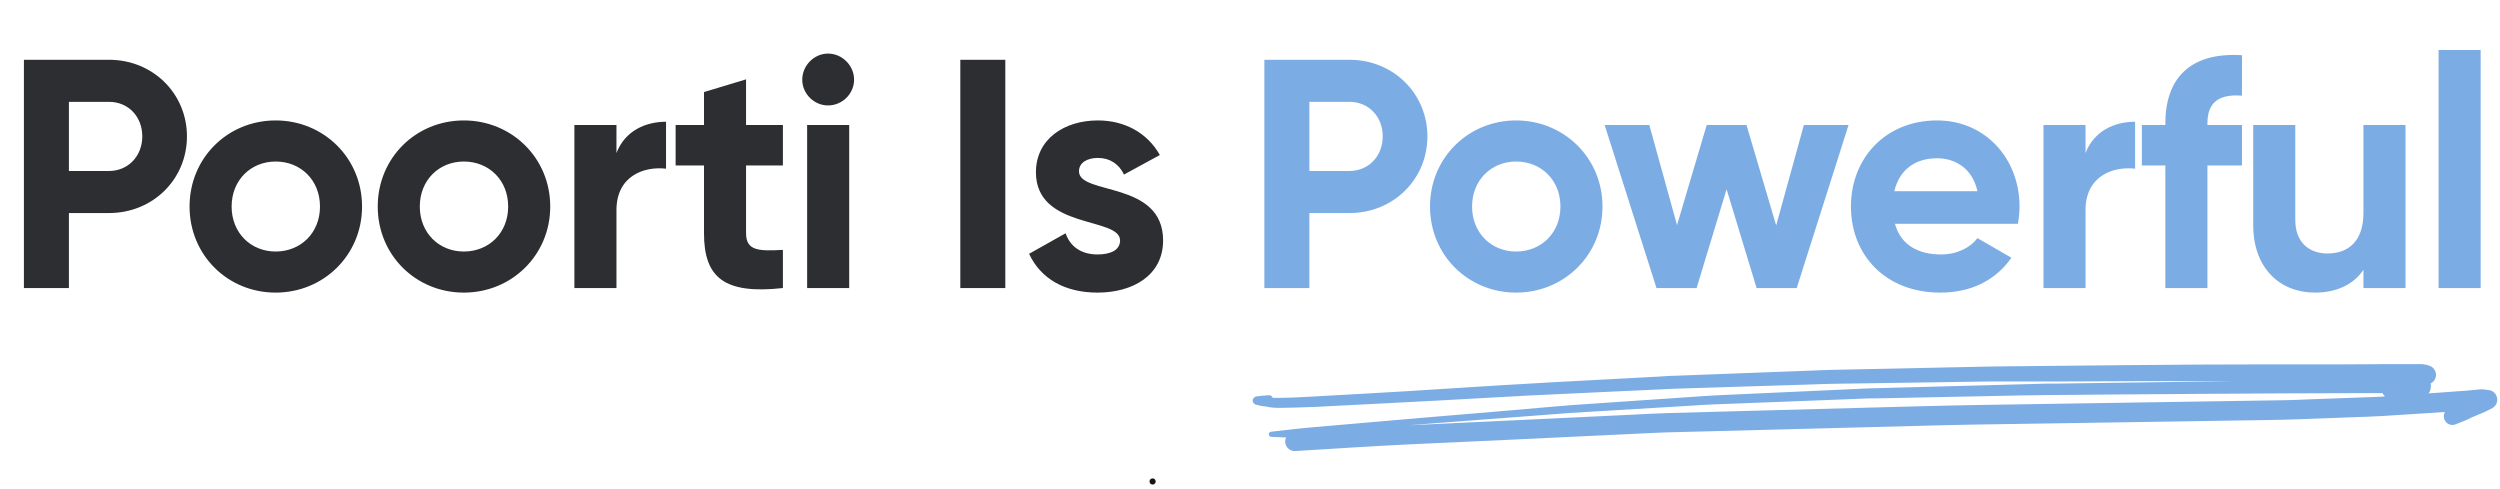 <svg width="460" height="90" viewBox="0 0 460 90" fill="none" xmlns="http://www.w3.org/2000/svg">
<path d="M20.06 11C28.16 11 34.4 17.24 34.4 25.1C34.4 32.96 28.16 39.2 20.06 39.2H12.68V53H4.4V11H20.06ZM20.06 31.46C23.6 31.46 26.18 28.7 26.18 25.1C26.18 21.44 23.6 18.74 20.06 18.74H12.68V31.46H20.06ZM50.718 53.84C41.898 53.84 34.878 46.94 34.878 38C34.878 29.06 41.898 22.16 50.718 22.16C59.538 22.16 66.618 29.06 66.618 38C66.618 46.94 59.538 53.84 50.718 53.84ZM50.718 46.28C55.338 46.28 58.878 42.86 58.878 38C58.878 33.14 55.338 29.72 50.718 29.72C46.158 29.72 42.618 33.14 42.618 38C42.618 42.86 46.158 46.28 50.718 46.28ZM85.343 53.84C76.523 53.84 69.503 46.94 69.503 38C69.503 29.06 76.523 22.16 85.343 22.16C94.163 22.16 101.243 29.06 101.243 38C101.243 46.94 94.163 53.84 85.343 53.84ZM85.343 46.28C89.963 46.28 93.503 42.86 93.503 38C93.503 33.14 89.963 29.72 85.343 29.72C80.783 29.72 77.243 33.14 77.243 38C77.243 42.86 80.783 46.28 85.343 46.28ZM113.428 28.16C114.988 24.08 118.768 22.4 122.548 22.4V31.04C118.528 30.56 113.428 32.36 113.428 38.66V53H105.688V23H113.428V28.16ZM144.055 30.44H137.275V42.92C137.275 46.16 139.615 46.22 144.055 45.98V53C133.195 54.2 129.535 51.02 129.535 42.92V30.44H124.315V23H129.535V16.94L137.275 14.6V23H144.055V30.44ZM152.353 19.4C149.773 19.4 147.613 17.24 147.613 14.66C147.613 12.08 149.773 9.86 152.353 9.86C154.993 9.86 157.153 12.08 157.153 14.66C157.153 17.24 154.993 19.4 152.353 19.4ZM148.513 53V23H156.253V53H148.513ZM176.697 11H184.977V53H176.697V11ZM198.532 31.52C198.532 35.96 214.012 33.2 214.012 44.24C214.012 50.72 208.372 53.84 201.952 53.84C195.952 53.84 191.512 51.32 189.352 46.7L196.072 42.92C196.912 45.38 198.952 46.82 201.952 46.82C204.412 46.82 206.092 45.98 206.092 44.24C206.092 39.86 190.612 42.26 190.612 31.7C190.612 25.58 195.832 22.16 202.012 22.16C206.872 22.16 211.072 24.38 213.412 28.52L206.812 32.12C205.912 30.2 204.232 29.06 202.012 29.06C200.092 29.06 198.532 29.9 198.532 31.52Z" fill="#2C2E31"/>
<path d="M248.302 11C256.402 11 262.642 17.24 262.642 25.1C262.642 32.96 256.402 39.2 248.302 39.2H240.922V53H232.642V11H248.302ZM248.302 31.46C251.842 31.46 254.422 28.7 254.422 25.1C254.422 21.44 251.842 18.74 248.302 18.74H240.922V31.46H248.302ZM278.961 53.84C270.141 53.84 263.121 46.94 263.121 38C263.121 29.06 270.141 22.16 278.961 22.16C287.781 22.16 294.861 29.06 294.861 38C294.861 46.94 287.781 53.84 278.961 53.84ZM278.961 46.28C283.581 46.28 287.121 42.86 287.121 38C287.121 33.14 283.581 29.72 278.961 29.72C274.401 29.72 270.861 33.14 270.861 38C270.861 42.86 274.401 46.28 278.961 46.28ZM331.914 23H340.134L330.594 53H323.214L317.694 34.82L312.174 53H304.794L295.254 23H303.474L308.574 41.42L314.034 23H321.354L326.814 41.48L331.914 23ZM348.674 41.18C349.754 45.14 353.054 46.82 357.134 46.82C360.134 46.82 362.534 45.56 363.854 43.82L370.094 47.42C367.274 51.5 362.774 53.84 357.014 53.84C346.934 53.84 340.574 46.94 340.574 38C340.574 29.06 346.994 22.16 356.414 22.16C365.294 22.16 371.594 29.18 371.594 38C371.594 39.14 371.474 40.16 371.294 41.18H348.674ZM348.554 35.18H363.854C362.894 30.86 359.654 29.12 356.414 29.12C352.274 29.12 349.454 31.34 348.554 35.18ZM383.737 28.16C385.297 24.08 389.077 22.4 392.857 22.4V31.04C388.837 30.56 383.737 32.36 383.737 38.66V53H375.997V23H383.737V28.16ZM412.524 17.6C408.504 17.3 406.164 18.62 406.164 22.7V23H412.524V30.44H406.164V53H398.424V30.44H394.104V23H398.424V22.7C398.424 14.42 402.984 9.56 412.524 10.16V17.6ZM434.871 23H442.611V53H434.871V49.64C433.071 52.34 429.951 53.84 425.931 53.84C419.571 53.84 414.591 49.4 414.591 41.42V23H422.331V40.46C422.331 44.54 424.791 46.64 428.271 46.64C432.051 46.64 434.871 44.42 434.871 39.2V23ZM448.7 53V9.2H456.44V53H448.7Z" fill="#7CACE4"/>
<g clip-path="url(#clip0_239_5559)">
<path d="M235.485 75.048C237.303 75.048 239.121 74.963 240.93 74.904C241.664 74.904 242.407 74.845 243.141 74.811L252.897 74.312C256.778 74.115 260.664 73.912 264.556 73.703L281.218 72.781C282.489 72.705 283.778 72.662 285.033 72.603L294.738 72.147L304.443 71.698C305.714 71.639 307.003 71.563 308.249 71.52L323.733 71.038L333.258 70.742C334.496 70.7 335.742 70.641 336.988 70.624L351.951 70.404L366.726 70.184C368.032 70.184 369.329 70.184 370.627 70.184H380.272L395.268 70.125C396.907 70.125 398.538 70.125 400.176 70.125H410.419H411.273C403.562 70.226 395.857 70.333 388.158 70.446L378.505 70.581C377.122 70.581 375.731 70.581 374.34 70.649L360.376 71.021L344.235 71.453C343.33 71.453 342.425 71.529 341.529 71.571L332.934 71.96L315.496 72.755C314.642 72.798 313.789 72.857 312.935 72.916L304.4 73.5L289.147 74.54C287.747 74.642 286.347 74.777 284.948 74.896L275.183 75.742C271.043 76.089 266.904 76.418 262.764 76.782L245.497 78.271L241.348 78.635C238.873 78.846 236.406 79.159 233.94 79.43C233.812 79.43 233.69 79.48 233.599 79.568C233.508 79.657 233.455 79.777 233.453 79.904C233.455 80.031 233.507 80.152 233.598 80.242C233.689 80.332 233.811 80.384 233.94 80.386L236.645 80.496C236.531 80.731 236.47 80.988 236.466 81.249C236.468 81.714 236.656 82.159 236.989 82.488C237.322 82.816 237.772 83 238.242 83C245.3 82.569 252.359 82.095 259.427 81.757L277.829 80.91L298.169 79.946L304.579 79.642C305.194 79.642 305.808 79.574 306.423 79.565L339.199 78.719L356.714 78.263C358.831 78.212 360.939 78.161 363.047 78.127L396.566 77.611L410.931 77.383C415.02 77.315 419.108 77.29 423.197 77.138L433.328 76.757C435.035 76.689 436.7 76.655 438.381 76.545C442.216 76.308 446.049 76.063 449.878 75.809C449.772 75.989 449.703 76.187 449.674 76.393C449.646 76.599 449.658 76.809 449.711 77.01C449.765 77.211 449.857 77.4 449.984 77.565C450.111 77.731 450.269 77.87 450.45 77.975C450.633 78.085 450.837 78.155 451.048 78.181C451.26 78.207 451.475 78.189 451.679 78.127C452.533 77.806 453.386 77.468 454.18 77.121H454.129L454.308 77.044L454.522 76.951H454.445L455.768 76.393C456.229 76.207 456.698 76.012 457.159 75.809C457.62 75.606 458.141 75.336 458.619 75.073C459.025 74.837 459.321 74.451 459.441 73.999C459.56 73.547 459.495 73.067 459.259 72.662C459.15 72.457 459 72.276 458.818 72.131C458.636 71.985 458.426 71.878 458.2 71.817L456.912 71.639C456.815 71.63 456.718 71.63 456.621 71.639C456.331 71.639 456.032 71.639 455.768 71.698C455.119 71.74 454.47 71.834 453.822 71.884L452.226 71.994L447.958 72.307L446.848 72.375C446.982 72.226 447.081 72.05 447.139 71.859C447.202 71.702 447.239 71.537 447.249 71.368L447.301 71.013C447.3 70.86 447.271 70.708 447.215 70.564L447.326 70.514C447.594 70.358 447.818 70.137 447.975 69.871C448.137 69.599 448.223 69.29 448.223 68.974C448.223 68.659 448.137 68.349 447.975 68.077L447.693 67.714C447.474 67.495 447.2 67.338 446.9 67.257C446.351 67.068 445.772 66.982 445.192 67.003C444.723 67.003 444.236 67.003 443.767 67.003H441.701H438.791L431.109 67.045H417.213C408.456 67.045 399.707 67.105 390.95 67.189L371.258 67.384C368.322 67.384 365.394 67.46 362.458 67.519L342.724 67.934L337.099 68.052C336.007 68.052 334.923 68.137 333.83 68.171L314.327 68.906L308.352 69.135C307.242 69.135 306.124 69.245 305.014 69.304L285.647 70.336C282.313 70.517 278.978 70.711 275.644 70.92L258.573 71.994C253.631 72.299 248.689 72.561 243.747 72.84L241.4 72.975C240.128 73.052 238.839 73.102 237.601 73.162C236.475 73.162 235.348 73.238 234.187 73.212C234.136 73.063 234.038 72.934 233.907 72.844C233.777 72.754 233.621 72.709 233.462 72.713C232.736 72.764 232.011 72.84 231.285 72.925C231.116 72.934 230.954 72.993 230.818 73.094C230.683 73.195 230.581 73.333 230.525 73.492C230.473 73.69 230.5 73.901 230.602 74.08C230.704 74.258 230.873 74.39 231.072 74.447L232.019 74.676C232.335 74.736 232.654 74.776 232.975 74.794C233.82 75.023 234.657 75.04 235.485 75.048ZM435.214 72.333H438.398C438.491 72.568 438.637 72.78 438.825 72.95L437.596 73.018L435.274 73.102L425.151 73.466C423.606 73.525 422.061 73.61 420.516 73.635L413.27 73.745L396.711 74.007L364.566 74.507C356.885 74.633 349.203 74.87 341.521 75.065L306.875 76.004C304.562 76.063 302.24 76.216 299.927 76.325L280.245 77.256L260.929 78.17L259.136 78.254C260.843 78.11 262.61 77.975 264.343 77.848L282.532 76.469L288.882 75.987C289.975 75.903 291.068 75.852 292.16 75.784L311.075 74.65C312.304 74.574 313.533 74.473 314.771 74.43L320.097 74.228L339.592 73.475L343.859 73.305H344.995L348.008 73.246L367.545 72.849C370.541 72.789 373.52 72.713 376.542 72.696C386.229 72.612 395.909 72.519 405.562 72.468C415.489 72.409 425.356 72.341 435.223 72.333H435.214Z" fill="#7CACE4"/>
<path d="M212.079 89.16C212.394 89.16 212.649 88.905 212.649 88.59C212.649 88.275 212.394 88.02 212.079 88.02C211.764 88.02 211.509 88.275 211.509 88.59C211.509 88.905 211.764 89.16 212.079 89.16Z" fill="#161616"/>
</g>
<defs>
<clipPath id="clip0_239_5559">
<rect width="268.28" height="23.16" fill="white" transform="translate(191.22 66)"/>
</clipPath>
</defs>
</svg>
